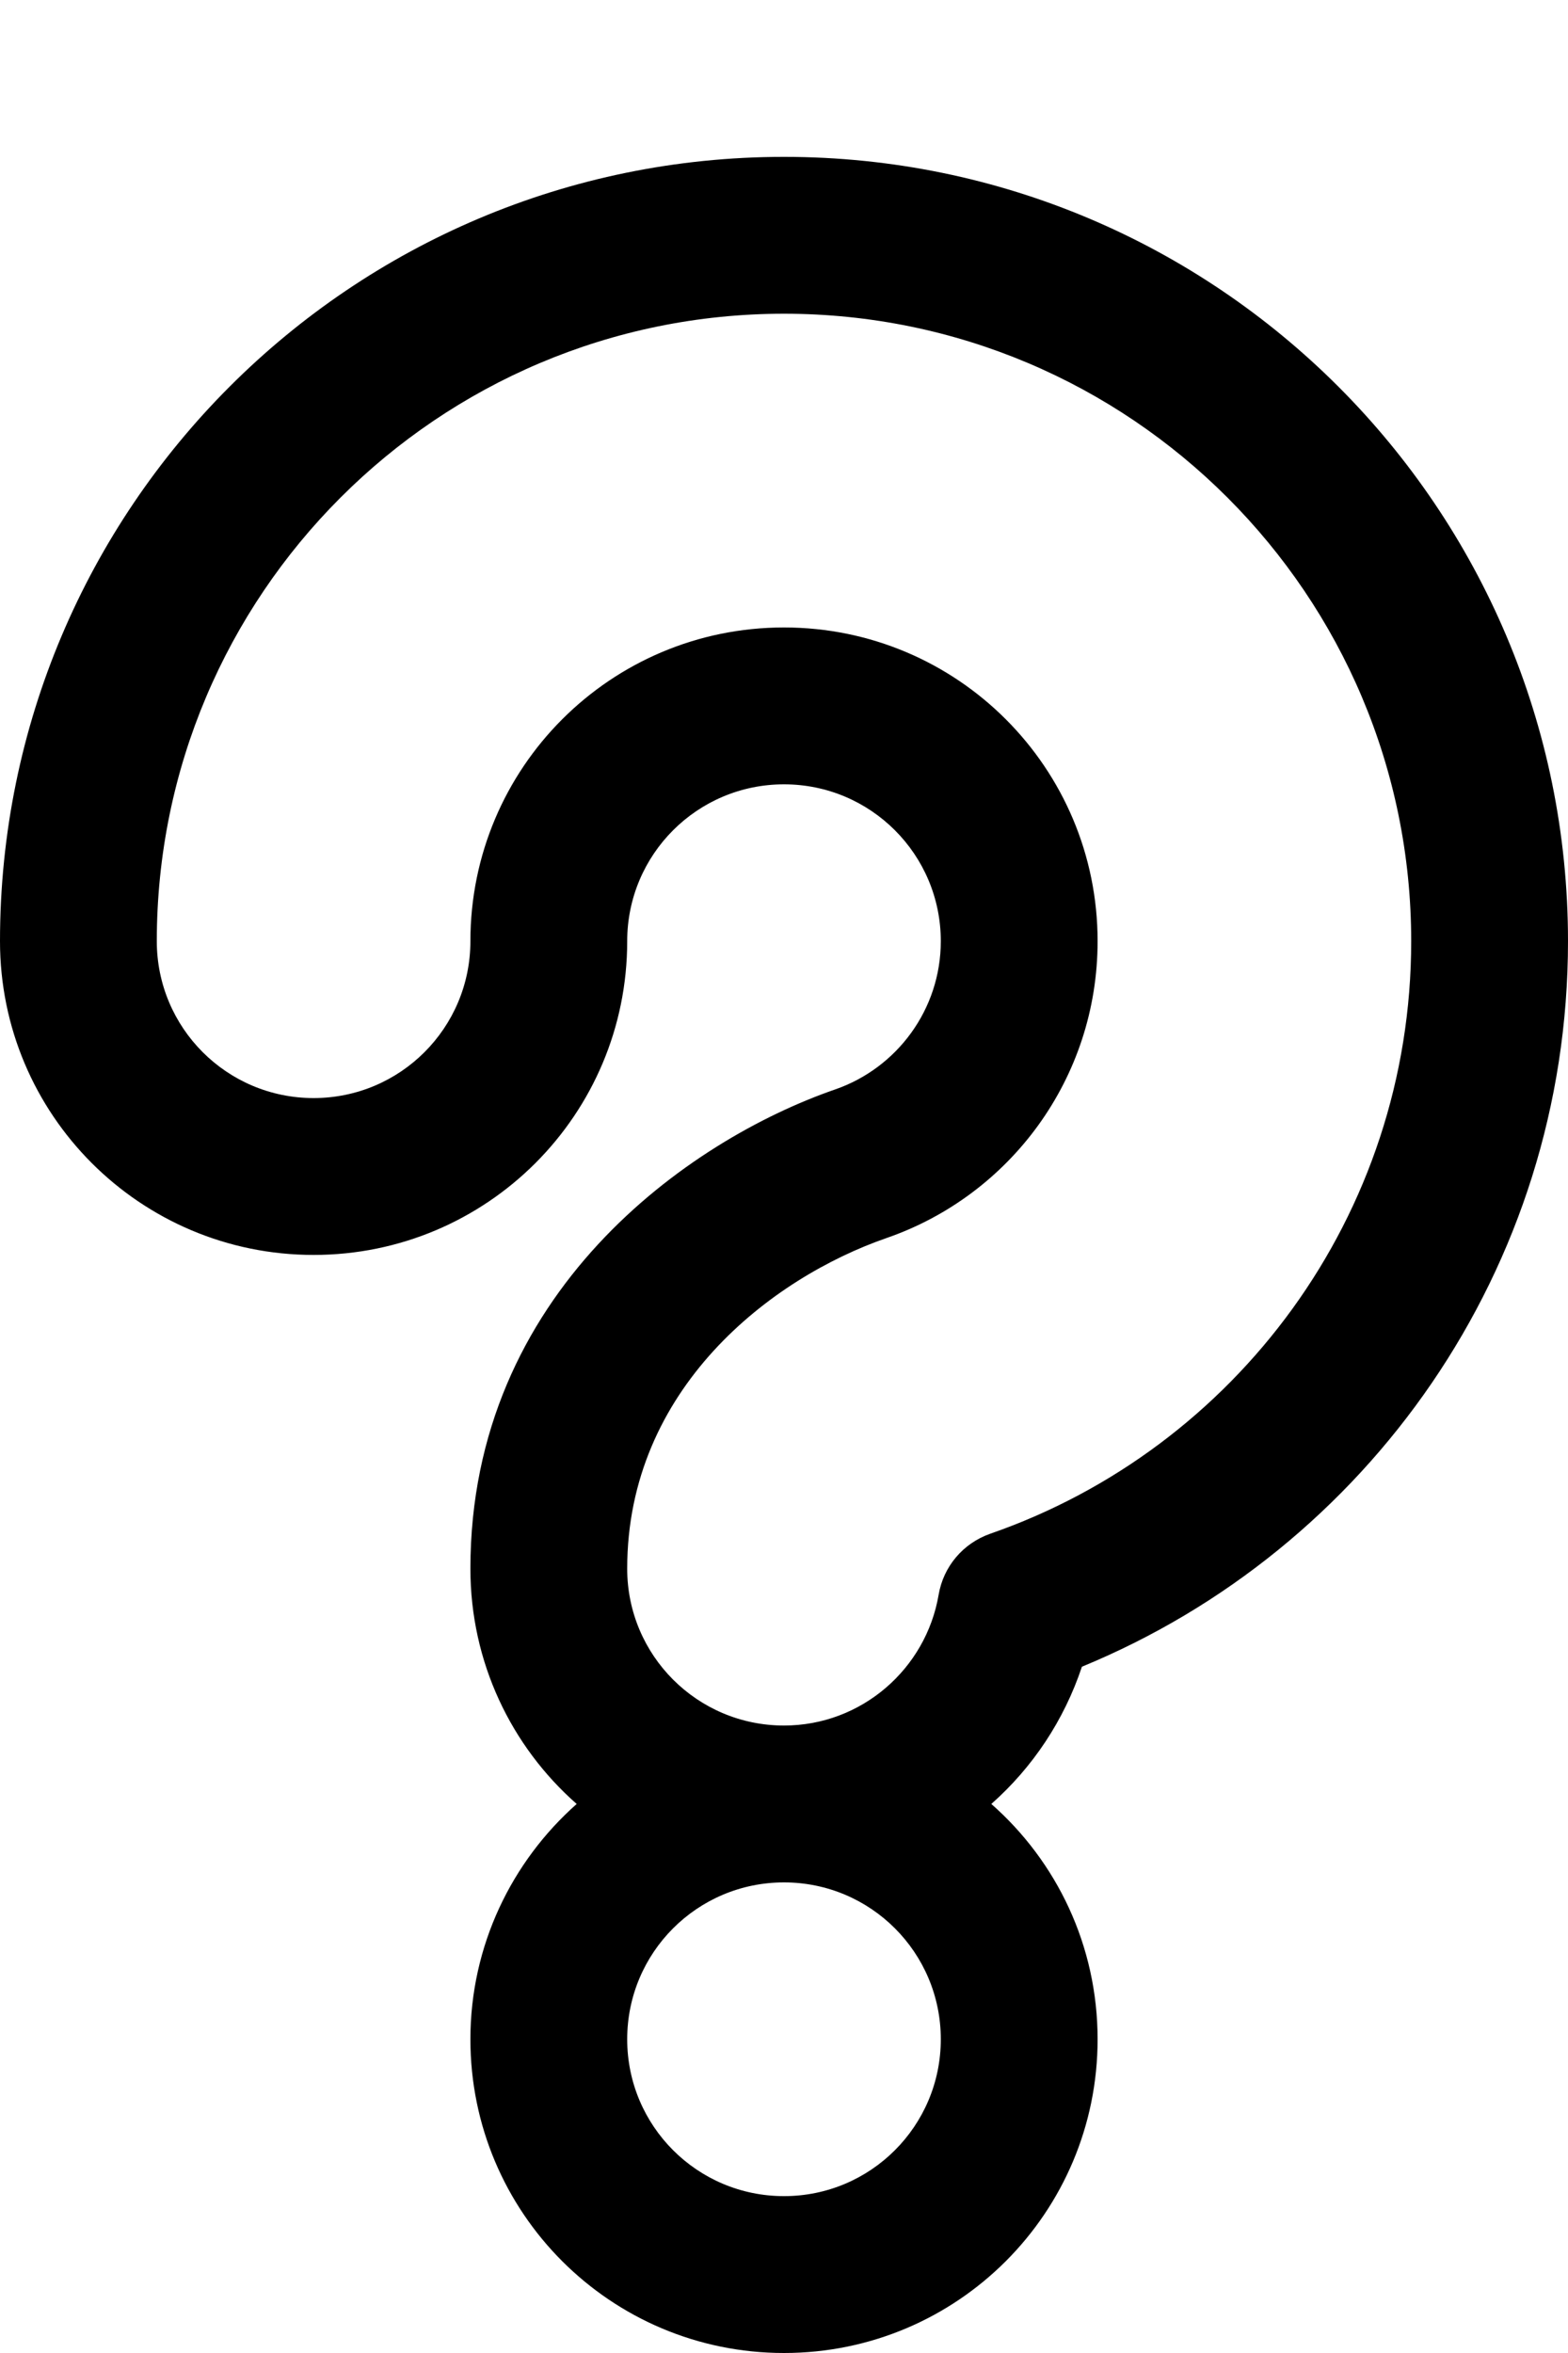 <svg xmlns="http://www.w3.org/2000/svg" viewBox="0 0 360 540"><!--! Font Awesome Pro 7.0.0 by @fontawesome - https://fontawesome.com License - https://fontawesome.com/license (Commercial License) Copyright 2025 Fonticons, Inc. --><path fill="currentColor" d="M180 72c79.5 0 144 64.5 144 144 0 63-40.4 116.5-96.7 136-6.2 2.2-10.7 7.5-11.8 14-2.9 17-17.7 30-35.5 30-19.9 0-36-16.1-36-36 0-41.3 33-66.7 59.6-75.9 28.3-9.8 48.4-36.6 48.4-68.1 0-39.8-32.2-72-72-72s-72 32.2-72 72c0 19.9-16.1 36-36 36s-36-16.1-36-36c0-79.5 64.5-144 144-144zm47.6 342c9.5-8.4 16.7-19.2 20.8-31.5 65.4-26.9 111.6-91.2 111.6-166.5 0-99.4-80.6-180-180-180S0 116.6 0 216c0 39.8 32.2 72 72 72s72-32.2 72-72c0-19.9 16.1-36 36-36s36 16.1 36 36c0 15.7-10.1 29.1-24.2 34-33.6 11.6-83.8 46.6-83.8 110 0 21.5 9.4 40.8 24.4 54-14.9 13.2-24.4 32.5-24.4 54 0 39.8 32.2 72 72 72s72-32.2 72-72c0-21.5-9.4-40.8-24.4-54zM180 432c19.9 0 36 16.1 36 36s-16.1 36-36 36-36-16.1-36-36 16.1-36 36-36z"/></svg>